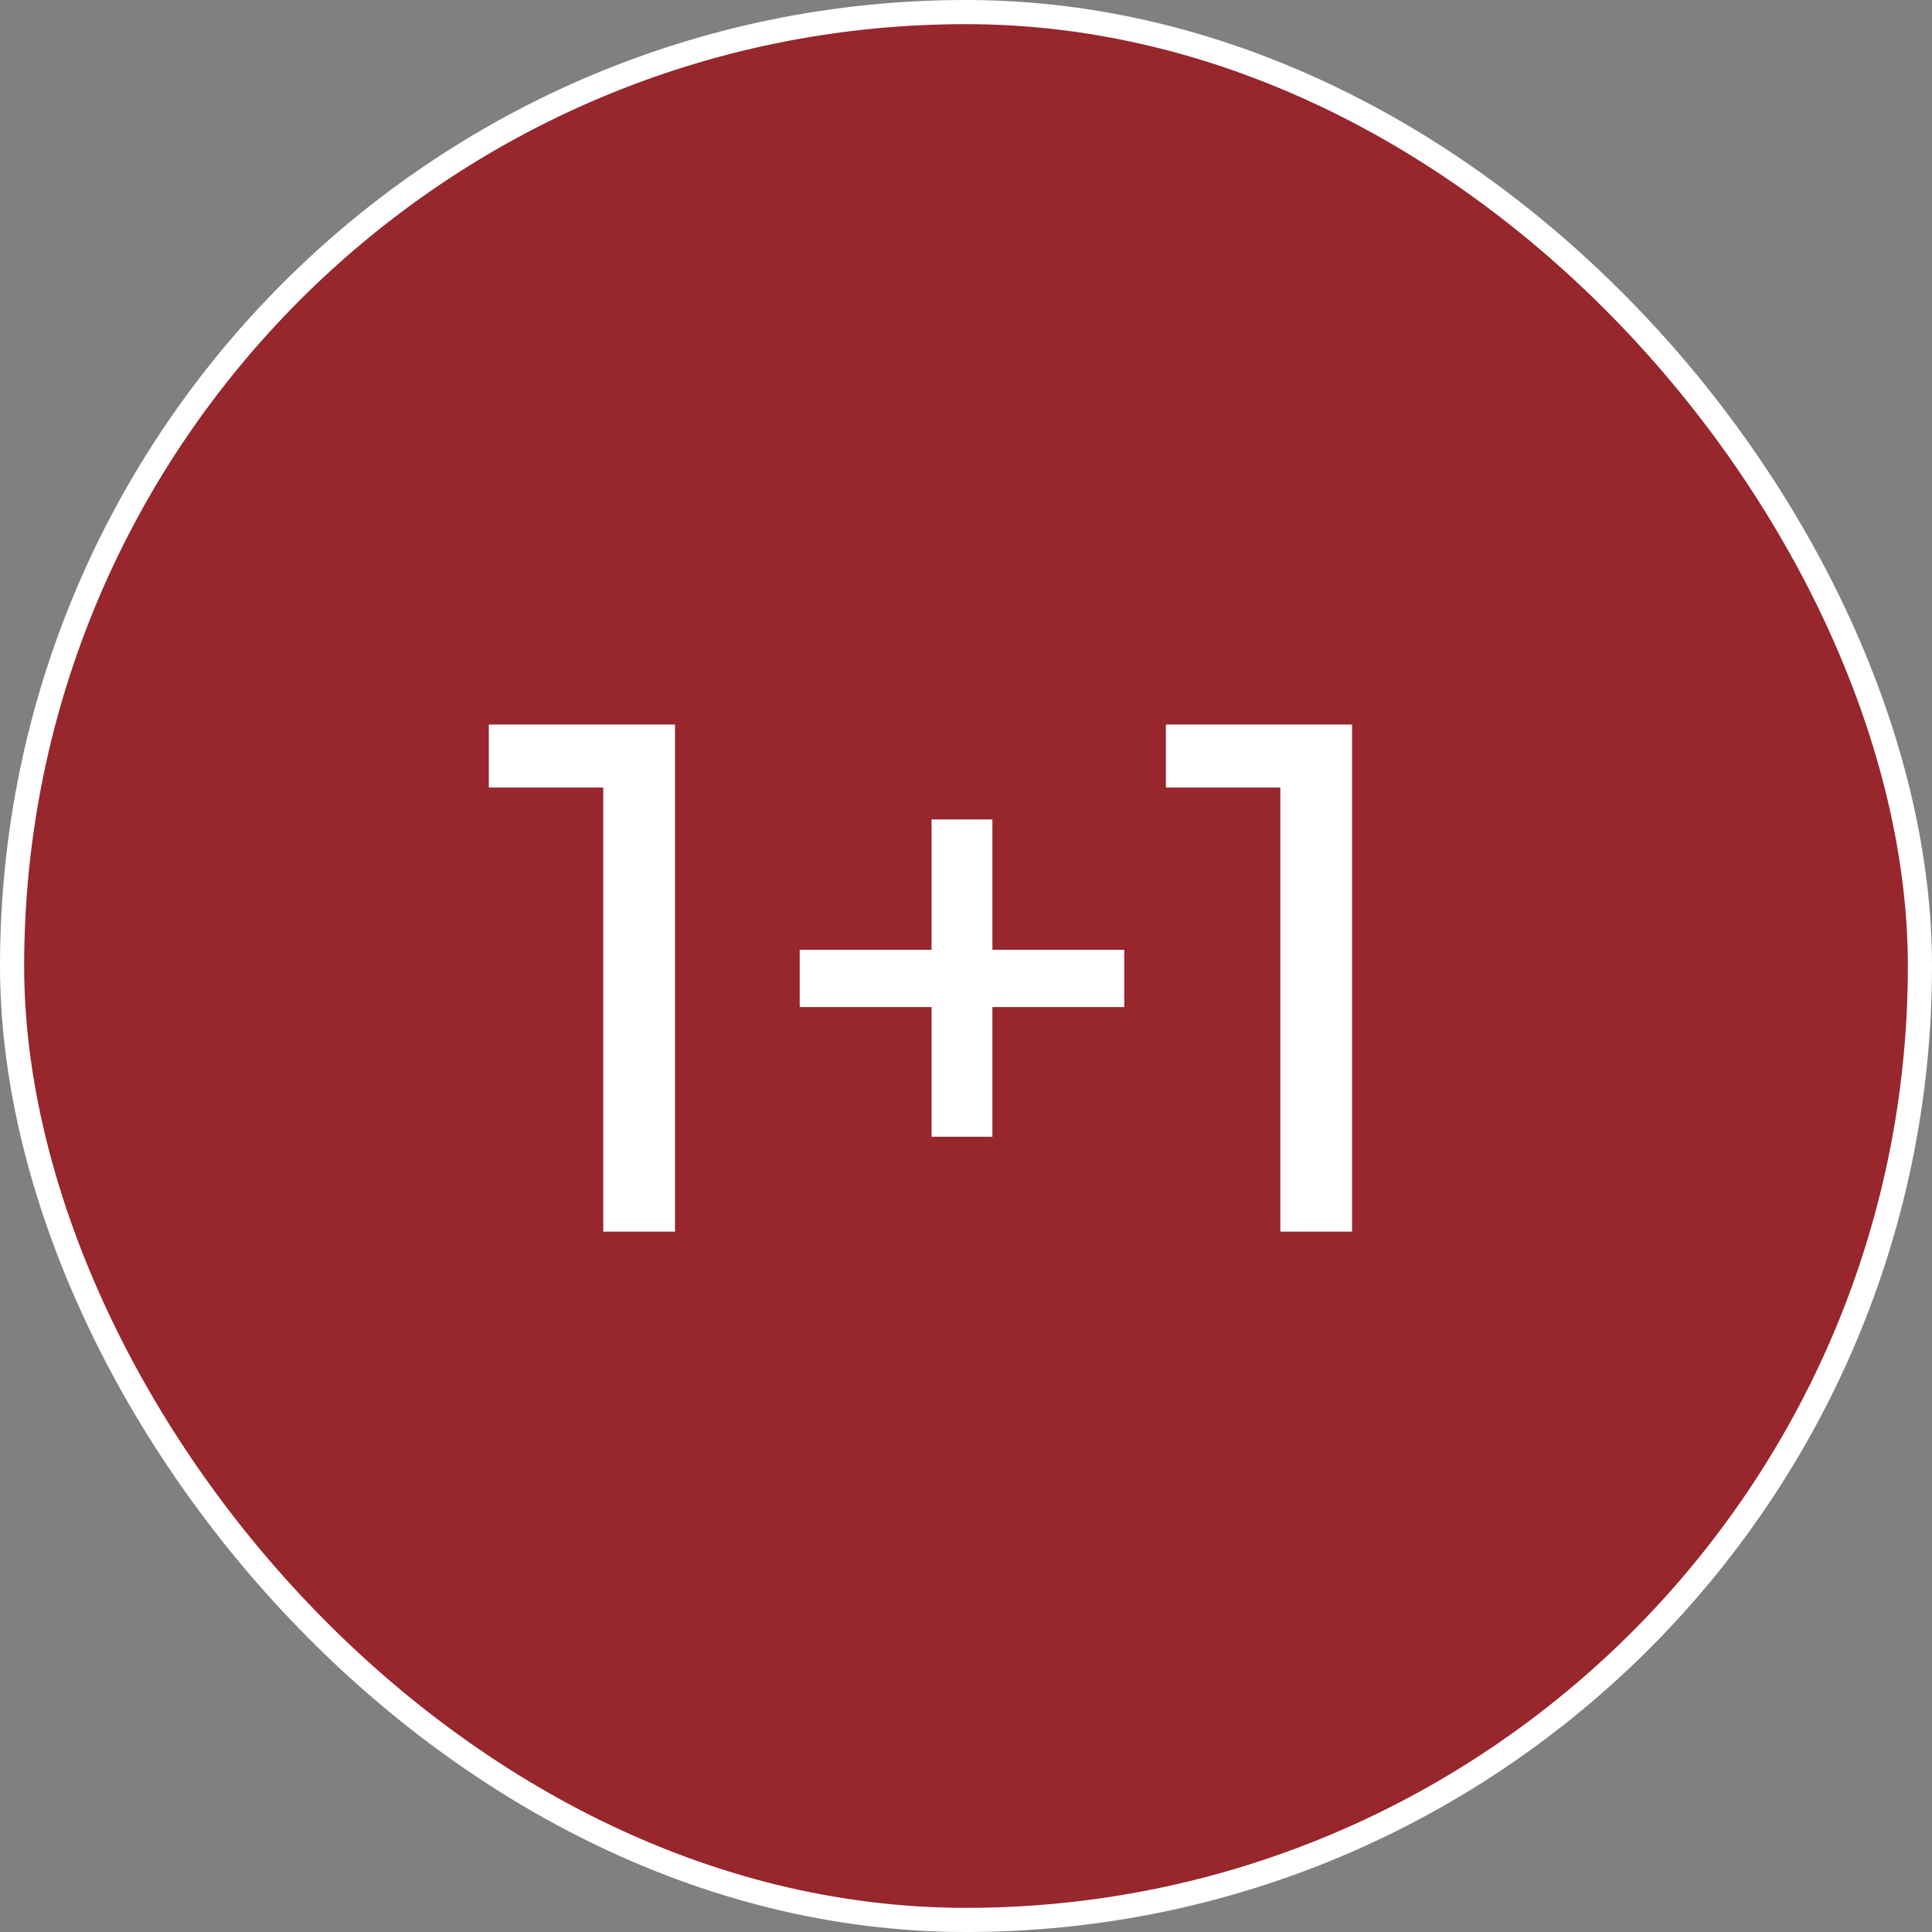 <svg width="80" height="80" viewBox="0 0 80 80" fill="none" xmlns="http://www.w3.org/2000/svg">
<rect x="0" y="0" width="80" height="80" fill="#808080" stroke="none"/>
<rect x="0.5" y="0.5" width="79" height="79" rx="39.5" fill="#97262D"/>
<path d="M24.98 51V31.2L26.27 32.61H20.24V30H27.95V51H24.98ZM38.574 47.07V33.93H41.093V47.07H38.574ZM33.114 41.7V39.33H46.553V41.7H33.114ZM53.017 51V31.2L54.307 32.61H48.277V30H55.987V51H53.017Z" fill="white"/>
<rect x="0.5" y="0.5" width="79" height="79" rx="39.5" stroke="white"/>
</svg>
